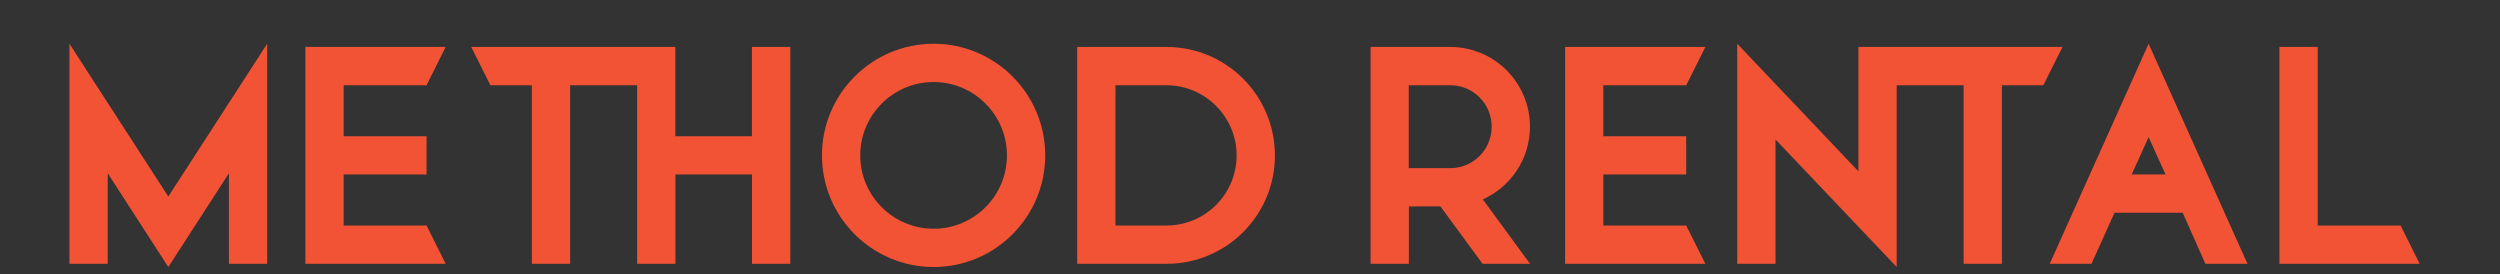 <?xml version="1.0" encoding="utf-8"?>
<!-- Generator: Adobe Illustrator 24.3.0, SVG Export Plug-In . SVG Version: 6.00 Build 0)  -->
<svg version="1.1" id="Lager_1" xmlns="http://www.w3.org/2000/svg" xmlns:xlink="http://www.w3.org/1999/xlink" x="0px" y="0px"
	 viewBox="0 0 288 31.58" style="enable-background:new 0 0 288 31.58;" xml:space="preserve">
<rect x="0" y="0" width="288" height="31.58" fill="#333333" stroke="none"/>
<style type="text/css">
	.st0{fill:#FFFFFF;}
	.st1{fill:#F35335;}
</style>
<g>
	<path class="st0" d="M11.91,41.62c-0.04-0.04-0.11-0.09-0.21-0.16c-0.1-0.07-0.23-0.13-0.37-0.2c-0.14-0.06-0.3-0.11-0.47-0.16
		c-0.17-0.04-0.34-0.07-0.52-0.07c-0.31,0-0.55,0.06-0.7,0.18c-0.16,0.11-0.23,0.28-0.23,0.48c0,0.12,0.03,0.22,0.09,0.3
		c0.06,0.08,0.14,0.15,0.25,0.21c0.11,0.06,0.25,0.11,0.42,0.16c0.16,0.05,0.36,0.1,0.58,0.16c0.29,0.08,0.55,0.16,0.78,0.25
		c0.23,0.09,0.43,0.2,0.59,0.33c0.16,0.13,0.29,0.29,0.38,0.47c0.09,0.18,0.13,0.41,0.13,0.68c0,0.31-0.06,0.58-0.18,0.8
		c-0.12,0.22-0.28,0.4-0.48,0.54c-0.2,0.14-0.43,0.24-0.69,0.3C11.02,45.97,10.74,46,10.45,46c-0.44,0-0.87-0.07-1.3-0.2
		C8.73,45.67,8.34,45.48,8,45.24l0.5-0.98c0.05,0.05,0.14,0.11,0.27,0.2c0.13,0.08,0.28,0.16,0.46,0.24
		c0.17,0.08,0.37,0.14,0.59,0.2c0.21,0.05,0.43,0.08,0.66,0.08c0.62,0,0.94-0.2,0.94-0.6c0-0.13-0.04-0.23-0.11-0.32
		c-0.07-0.09-0.18-0.16-0.3-0.23c-0.13-0.07-0.29-0.13-0.48-0.18c-0.18-0.05-0.4-0.12-0.62-0.18c-0.28-0.07-0.52-0.16-0.73-0.25
		c-0.2-0.09-0.38-0.2-0.51-0.32c-0.14-0.12-0.24-0.27-0.31-0.43c-0.07-0.16-0.11-0.36-0.11-0.58c0-0.3,0.05-0.56,0.16-0.79
		c0.11-0.23,0.26-0.42,0.46-0.58c0.2-0.15,0.42-0.27,0.68-0.35c0.26-0.08,0.54-0.12,0.83-0.12c0.41,0,0.79,0.07,1.14,0.2
		c0.35,0.13,0.65,0.28,0.91,0.46L11.91,41.62z M11.91,41.62"/>
	<path class="st0" d="M21.34,40.09h1.01l2.22,5.85H23.4l-0.54-1.46h-2.04l-0.54,1.46h-1.17L21.34,40.09z M22.65,43.68l-0.81-2.3
		L21,43.68H22.65z M20.59,39.43v-0.98h0.91v0.98H20.59z M22.17,39.43v-0.98h0.92v0.98H22.17z M22.17,39.43"/>
	<path class="st0" d="M31.92,45.93v-5.84h1.14v2.78l2.46-2.79h1.25l-2.24,2.59l2.38,3.25h-1.28l-1.82-2.53l-0.75,0.78v1.75H31.92z
		 M31.92,45.93"/>
	<path class="st0" d="M43.83,45.93v-5.85h2.59c0.27,0,0.52,0.06,0.75,0.17c0.23,0.11,0.43,0.26,0.59,0.45
		c0.16,0.18,0.29,0.39,0.39,0.63c0.09,0.23,0.14,0.47,0.14,0.7c0,0.38-0.09,0.73-0.29,1.04c-0.19,0.31-0.44,0.54-0.77,0.67l1.33,2.2
		h-1.27l-1.19-1.96h-1.12v1.96H43.83z M44.96,42.98h1.43c0.11,0,0.2-0.02,0.29-0.07c0.09-0.05,0.17-0.12,0.23-0.2
		c0.07-0.08,0.12-0.18,0.16-0.3c0.04-0.11,0.06-0.24,0.06-0.37c0-0.14-0.02-0.26-0.07-0.38c-0.04-0.11-0.11-0.21-0.18-0.3
		c-0.08-0.08-0.16-0.15-0.25-0.2c-0.1-0.05-0.2-0.07-0.29-0.07h-1.38V42.98z M44.96,42.98"/>
	<path class="st0" d="M57.14,40.09h1l2.23,5.85H59.2l-0.54-1.46h-2.04l-0.53,1.46h-1.17L57.14,40.09z M58.45,43.68l-0.8-2.3
		l-0.84,2.3H58.45z M58.45,43.68"/>
	<path class="st0" d="M73.44,45.93v-5.85h2.12c0.48,0,0.89,0.07,1.25,0.23c0.36,0.15,0.66,0.36,0.9,0.63
		c0.24,0.27,0.43,0.58,0.54,0.93c0.12,0.36,0.18,0.73,0.18,1.13c0,0.44-0.07,0.85-0.2,1.21c-0.13,0.36-0.33,0.67-0.58,0.93
		c-0.25,0.25-0.55,0.45-0.91,0.59c-0.35,0.14-0.75,0.21-1.19,0.21H73.44z M77.3,43c0-0.28-0.04-0.54-0.12-0.77
		c-0.08-0.24-0.19-0.44-0.34-0.61c-0.15-0.17-0.33-0.3-0.55-0.39c-0.22-0.09-0.46-0.14-0.74-0.14h-0.99v3.86h0.99
		c0.28,0,0.53-0.05,0.75-0.15c0.22-0.1,0.4-0.23,0.54-0.41c0.14-0.18,0.25-0.38,0.33-0.62C77.27,43.53,77.3,43.28,77.3,43L77.3,43z
		 M77.3,43"/>
	<rect x="84.8" y="40.09" class="st0" width="1.14" height="5.85"/>
	<path class="st0" d="M93.98,42.19v3.75h-1.14v-5.85h0.88l3.05,3.84v-3.83h1.14v5.84h-0.92L93.98,42.19z M93.98,42.19"/>
	<path class="st0" d="M116.84,44.43c0,0.25-0.05,0.47-0.15,0.65c-0.1,0.19-0.23,0.34-0.41,0.47c-0.17,0.13-0.38,0.22-0.6,0.29
		c-0.23,0.07-0.47,0.1-0.73,0.1h-2.82v-5.85h3.13c0.2,0,0.39,0.04,0.55,0.13c0.16,0.09,0.3,0.2,0.42,0.34
		c0.12,0.14,0.2,0.3,0.27,0.48c0.06,0.18,0.09,0.36,0.09,0.54c0,0.29-0.07,0.55-0.21,0.8c-0.15,0.25-0.35,0.44-0.62,0.55
		c0.34,0.1,0.6,0.28,0.79,0.53C116.75,43.72,116.84,44.04,116.84,44.43L116.84,44.43z M115.7,44.21c0-0.1-0.02-0.2-0.05-0.3
		c-0.04-0.09-0.08-0.18-0.15-0.25c-0.06-0.07-0.13-0.13-0.21-0.17c-0.09-0.04-0.18-0.06-0.27-0.06h-1.75v1.54h1.69
		c0.1,0,0.2-0.02,0.29-0.05c0.09-0.04,0.17-0.09,0.23-0.16c0.07-0.07,0.12-0.15,0.16-0.24C115.68,44.41,115.7,44.32,115.7,44.21
		L115.7,44.21z M113.27,41.06v1.47h1.51c0.19,0,0.36-0.07,0.49-0.2c0.14-0.13,0.2-0.32,0.2-0.55c0-0.22-0.06-0.4-0.18-0.54
		c-0.12-0.13-0.28-0.2-0.46-0.2H113.27z M113.27,41.06"/>
	<path class="st0" d="M124.37,40.09l1.44,2.82l1.47-2.82h1.23l-2.13,3.81v2.04h-1.13v-2.06l-2.12-3.79H124.37z M124.37,40.09"/>
	<path class="st0" d="M139.13,45.27c-0.46,0.47-1.01,0.7-1.63,0.7c-0.39,0-0.75-0.08-1.09-0.23c-0.34-0.16-0.63-0.37-0.88-0.64
		c-0.25-0.27-0.45-0.59-0.59-0.95c-0.14-0.37-0.22-0.76-0.22-1.18c0-0.4,0.07-0.78,0.22-1.13c0.14-0.36,0.34-0.66,0.6-0.93
		c0.25-0.27,0.56-0.48,0.9-0.64c0.34-0.16,0.72-0.23,1.13-0.23c0.55,0,1.02,0.12,1.41,0.35c0.4,0.23,0.69,0.54,0.89,0.93l-0.85,0.62
		c-0.15-0.29-0.35-0.51-0.62-0.66c-0.27-0.16-0.56-0.23-0.87-0.23c-0.25,0-0.47,0.05-0.68,0.16c-0.21,0.1-0.38,0.25-0.53,0.43
		c-0.14,0.18-0.26,0.39-0.34,0.63c-0.08,0.23-0.12,0.48-0.12,0.75c0,0.28,0.04,0.53,0.13,0.77c0.09,0.24,0.21,0.45,0.36,0.62
		c0.15,0.18,0.34,0.31,0.55,0.41c0.21,0.1,0.44,0.15,0.69,0.15c0.57,0,1.07-0.27,1.53-0.8v-0.41h-1.18v-0.83h2.12v3.01h-0.94V45.27z
		 M139.13,45.27"/>
	<path class="st0" d="M151.89,45.27c-0.47,0.47-1.01,0.7-1.63,0.7c-0.38,0-0.75-0.08-1.08-0.23c-0.34-0.16-0.63-0.37-0.88-0.64
		c-0.25-0.27-0.45-0.59-0.59-0.95c-0.14-0.37-0.22-0.76-0.22-1.18c0-0.4,0.07-0.78,0.22-1.13c0.14-0.36,0.35-0.66,0.6-0.93
		c0.25-0.27,0.56-0.48,0.9-0.64c0.35-0.16,0.72-0.23,1.13-0.23c0.55,0,1.02,0.12,1.41,0.35c0.39,0.23,0.69,0.54,0.88,0.93
		l-0.85,0.62c-0.15-0.29-0.36-0.51-0.62-0.66c-0.26-0.16-0.55-0.23-0.87-0.23c-0.25,0-0.47,0.05-0.68,0.16
		c-0.2,0.1-0.38,0.25-0.53,0.43c-0.14,0.18-0.26,0.39-0.34,0.63c-0.08,0.23-0.12,0.48-0.12,0.75c0,0.28,0.05,0.53,0.13,0.77
		c0.09,0.24,0.21,0.45,0.36,0.62c0.15,0.18,0.34,0.31,0.55,0.41c0.21,0.1,0.44,0.15,0.69,0.15c0.57,0,1.08-0.27,1.53-0.8v-0.41
		h-1.18v-0.83h2.12v3.01h-0.94V45.27z M151.89,45.27"/>
	<path class="st0" d="M162.13,40.09h1.01l2.22,5.85h-1.17l-0.55-1.46h-2.04l-0.54,1.46h-1.17L162.13,40.09z M163.44,43.68l-0.81-2.3
		l-0.84,2.3H163.44z M163.44,43.68"/>
	<path class="st0" d="M172.63,45.93v-5.85h2.59c0.27,0,0.51,0.06,0.75,0.17c0.23,0.11,0.42,0.26,0.59,0.45
		c0.16,0.18,0.3,0.39,0.39,0.63c0.09,0.23,0.14,0.47,0.14,0.7c0,0.38-0.09,0.73-0.28,1.04c-0.19,0.31-0.45,0.54-0.77,0.67l1.34,2.2
		h-1.28l-1.19-1.96h-1.12v1.96H172.63z M173.77,42.98h1.43c0.11,0,0.2-0.02,0.29-0.07c0.09-0.05,0.17-0.12,0.24-0.2
		c0.07-0.08,0.12-0.18,0.16-0.3c0.04-0.11,0.06-0.24,0.06-0.37c0-0.14-0.02-0.26-0.07-0.38c-0.04-0.11-0.1-0.21-0.18-0.3
		c-0.07-0.08-0.16-0.15-0.25-0.2c-0.1-0.05-0.19-0.07-0.29-0.07h-1.38V42.98z M173.77,42.98"/>
	<path class="st0" d="M189.28,44.43c0,0.25-0.05,0.47-0.15,0.65c-0.1,0.19-0.23,0.34-0.41,0.47c-0.17,0.13-0.37,0.22-0.6,0.29
		c-0.23,0.07-0.47,0.1-0.73,0.1h-2.83v-5.85h3.13c0.2,0,0.39,0.04,0.55,0.13c0.16,0.09,0.3,0.2,0.42,0.34
		c0.11,0.14,0.2,0.3,0.27,0.48c0.06,0.18,0.1,0.36,0.1,0.54c0,0.29-0.07,0.55-0.22,0.8c-0.14,0.25-0.35,0.44-0.63,0.55
		c0.33,0.1,0.6,0.28,0.8,0.53C189.18,43.72,189.28,44.04,189.28,44.43L189.28,44.43z M188.13,44.21c0-0.1-0.02-0.2-0.05-0.3
		c-0.04-0.09-0.08-0.18-0.14-0.25c-0.06-0.07-0.13-0.13-0.22-0.17c-0.08-0.04-0.17-0.06-0.27-0.06h-1.75v1.54h1.69
		c0.1,0,0.2-0.02,0.29-0.05c0.09-0.04,0.17-0.09,0.23-0.16c0.07-0.07,0.12-0.15,0.16-0.24C188.11,44.41,188.13,44.32,188.13,44.21
		L188.13,44.21z M185.7,41.06v1.47h1.52c0.19,0,0.35-0.07,0.49-0.2c0.14-0.13,0.2-0.32,0.2-0.55c0-0.22-0.06-0.4-0.19-0.54
		c-0.12-0.13-0.27-0.2-0.46-0.2H185.7z M185.7,41.06"/>
	<path class="st0" d="M200.55,44.94v1h-4.06v-5.85h3.99v1h-2.85v1.41h2.46v0.92h-2.46v1.52H200.55z M200.55,44.94"/>
	<path class="st0" d="M211.87,41.08H210v4.85h-1.13v-4.85H207v-1h4.87V41.08z M211.87,41.08"/>
	<path class="st0" d="M222.25,41.62c-0.04-0.04-0.11-0.09-0.21-0.16c-0.1-0.07-0.23-0.13-0.37-0.2c-0.14-0.06-0.31-0.11-0.47-0.16
		c-0.17-0.04-0.34-0.07-0.52-0.07c-0.31,0-0.55,0.06-0.7,0.18c-0.16,0.11-0.23,0.28-0.23,0.48c0,0.12,0.03,0.22,0.09,0.3
		c0.05,0.08,0.14,0.15,0.25,0.21c0.11,0.06,0.25,0.11,0.42,0.16c0.16,0.05,0.36,0.1,0.58,0.16c0.28,0.08,0.55,0.16,0.78,0.25
		c0.23,0.09,0.43,0.2,0.59,0.33c0.16,0.13,0.29,0.29,0.38,0.47c0.09,0.18,0.13,0.41,0.13,0.68c0,0.31-0.06,0.58-0.18,0.8
		c-0.12,0.22-0.28,0.4-0.48,0.54c-0.2,0.14-0.43,0.24-0.69,0.3c-0.26,0.06-0.53,0.09-0.82,0.09c-0.44,0-0.87-0.07-1.3-0.2
		c-0.42-0.13-0.81-0.32-1.15-0.56l0.5-0.98c0.05,0.05,0.14,0.11,0.27,0.2c0.13,0.08,0.28,0.16,0.46,0.24
		c0.17,0.08,0.37,0.14,0.59,0.2c0.21,0.05,0.43,0.08,0.66,0.08c0.62,0,0.94-0.2,0.94-0.6c0-0.13-0.04-0.23-0.11-0.32
		c-0.08-0.09-0.18-0.16-0.31-0.23c-0.13-0.07-0.29-0.13-0.48-0.18c-0.19-0.05-0.39-0.12-0.62-0.18c-0.28-0.07-0.52-0.16-0.73-0.25
		c-0.2-0.09-0.38-0.2-0.51-0.32c-0.14-0.12-0.24-0.27-0.31-0.43c-0.07-0.16-0.1-0.36-0.1-0.58c0-0.3,0.05-0.56,0.16-0.79
		c0.11-0.23,0.26-0.42,0.46-0.58c0.2-0.15,0.42-0.27,0.68-0.35c0.26-0.08,0.53-0.12,0.83-0.12c0.41,0,0.79,0.07,1.14,0.2
		c0.35,0.13,0.65,0.28,0.91,0.46L222.25,41.62z M222.25,41.62"/>
	<path class="st0" d="M230.18,45.93v-5.85h2.48c0.27,0,0.52,0.06,0.74,0.17c0.23,0.11,0.43,0.26,0.59,0.45
		c0.16,0.18,0.29,0.39,0.39,0.63c0.09,0.23,0.14,0.47,0.14,0.7c0,0.25-0.04,0.49-0.13,0.72c-0.09,0.23-0.21,0.44-0.37,0.62
		c-0.16,0.18-0.35,0.33-0.58,0.44c-0.23,0.11-0.47,0.16-0.74,0.16h-1.38v1.96H230.18z M231.31,42.98h1.32
		c0.21,0,0.38-0.09,0.52-0.25c0.14-0.17,0.21-0.4,0.21-0.7c0-0.14-0.02-0.28-0.07-0.4c-0.04-0.12-0.1-0.22-0.17-0.3
		s-0.16-0.14-0.25-0.18c-0.09-0.04-0.19-0.06-0.29-0.06h-1.27V42.98z M231.31,42.98"/>
	<path class="st0" d="M241.46,45.93v-5.85h1.14v4.85h2.98v1H241.46z M241.46,45.93"/>
	<path class="st0" d="M254.02,40.09h1l2.23,5.85h-1.17l-0.54-1.46h-2.04l-0.54,1.46h-1.17L254.02,40.09z M255.33,43.68l-0.8-2.3
		l-0.84,2.3H255.33z M255.33,43.68"/>
	<path class="st0" d="M267.66,41.08h-1.87v4.85h-1.13v-4.85h-1.87v-1h4.87V41.08z M267.66,41.08"/>
	<path class="st0" d="M278.04,41.62c-0.04-0.04-0.11-0.09-0.21-0.16c-0.1-0.07-0.23-0.13-0.37-0.2c-0.15-0.06-0.31-0.11-0.48-0.16
		c-0.17-0.04-0.34-0.07-0.52-0.07c-0.32,0-0.55,0.06-0.7,0.18c-0.15,0.11-0.23,0.28-0.23,0.48c0,0.12,0.03,0.22,0.09,0.3
		c0.06,0.08,0.14,0.15,0.25,0.21c0.11,0.06,0.25,0.11,0.41,0.16c0.17,0.05,0.36,0.1,0.58,0.16c0.29,0.08,0.54,0.16,0.78,0.25
		c0.23,0.09,0.43,0.2,0.59,0.33c0.16,0.13,0.29,0.29,0.38,0.47c0.09,0.18,0.13,0.41,0.13,0.68c0,0.31-0.06,0.58-0.18,0.8
		c-0.12,0.22-0.28,0.4-0.48,0.54c-0.2,0.14-0.43,0.24-0.69,0.3c-0.26,0.06-0.53,0.09-0.82,0.09c-0.44,0-0.87-0.07-1.3-0.2
		c-0.43-0.13-0.81-0.32-1.15-0.56l0.5-0.98c0.05,0.05,0.14,0.11,0.27,0.2c0.13,0.08,0.28,0.16,0.46,0.24
		c0.18,0.08,0.37,0.14,0.59,0.2c0.21,0.05,0.43,0.08,0.66,0.08c0.63,0,0.94-0.2,0.94-0.6c0-0.13-0.04-0.23-0.11-0.32
		c-0.07-0.09-0.17-0.16-0.3-0.23c-0.13-0.07-0.29-0.13-0.48-0.18c-0.19-0.05-0.39-0.12-0.63-0.18c-0.28-0.07-0.52-0.16-0.73-0.25
		c-0.21-0.09-0.38-0.2-0.52-0.32c-0.14-0.12-0.24-0.27-0.31-0.43c-0.07-0.16-0.1-0.36-0.1-0.58c0-0.3,0.05-0.56,0.16-0.79
		c0.11-0.23,0.26-0.42,0.46-0.58c0.2-0.15,0.42-0.27,0.68-0.35c0.26-0.08,0.54-0.12,0.83-0.12c0.41,0,0.79,0.07,1.14,0.2
		c0.35,0.13,0.65,0.28,0.91,0.46L278.04,41.62z M278.04,41.62"/>
	<path class="st1" d="M19.39,22.64L8,5.04v25.35h4.41V19.96l6.98,10.8l6.98-10.8v10.43h4.41V5.04L19.39,22.64z M19.39,22.64"/>
	<path class="st1" d="M39.59,25.98V20.1h9.55V15.7h-9.55V9.82h9.55l2.2-4.41H35.18v24.98h16.16l-2.2-4.41H39.59z M39.59,25.98"/>
	<path class="st1" d="M86.62,5.41V15.7H77.8V5.41H54.29l2.2,4.41h4.78v20.57h4.41V9.82h7.72v20.57h4.41V20.1h8.82v10.29h4.41V5.41
		H86.62z M86.62,5.41"/>
	<path class="st1" d="M107.55,5.04c-7.09,0-12.86,5.77-12.86,12.86c0,7.09,5.77,12.86,12.86,12.86c7.09,0,12.86-5.77,12.86-12.86
		C120.41,10.81,114.65,5.04,107.55,5.04L107.55,5.04z M107.55,26.35c-4.66,0-8.45-3.79-8.45-8.45c0-4.66,3.79-8.45,8.45-8.45
		c4.67,0,8.45,3.79,8.45,8.45C116,22.57,112.22,26.35,107.55,26.35L107.55,26.35z M107.55,26.35"/>
	<path class="st1" d="M134.38,5.41h-10.29v24.98h10.29c6.91,0,12.49-5.58,12.49-12.49C146.86,11,141.28,5.41,134.38,5.41
		L134.38,5.41z M134.38,25.98h-5.88V9.82h5.88c4.44,0,8.08,3.64,8.08,8.08C142.46,22.38,138.82,25.98,134.38,25.98L134.38,25.98z
		 M134.38,25.98"/>
	<path class="st1" d="M176.25,14.59c0-5.07-4.11-9.18-9.18-9.18h-9.18v24.98h4.41v-6.61h3.64l4.85,6.61h5.47l-5.44-7.42
		C174.01,21.54,176.25,18.34,176.25,14.59L176.25,14.59z M162.29,9.82h4.78c2.64,0,4.77,2.13,4.77,4.77c0,2.65-2.13,4.78-4.77,4.78
		h-4.78V9.82z M162.29,9.82"/>
	<path class="st1" d="M184.7,25.98V20.1h9.55V15.7h-9.55V9.82h9.55l2.21-4.41H180.3v24.98h16.16l-2.21-4.41H184.7z M184.7,25.98"/>
	<path class="st1" d="M237.6,5.41h-23.51v14.33l-13.96-14.7v25.35h4.41V16.07l13.96,14.69V9.82h7.71v20.57h4.41V9.82h4.77
		L237.6,5.41z M237.6,5.41"/>
	<path class="st1" d="M254.06,30.39h4.85L247.52,5.04l-11.39,25.35h4.81l2.65-5.88h7.86L254.06,30.39z M245.57,20.1l1.95-4.3
		l1.95,4.3H245.57z M245.57,20.1"/>
	<path class="st1" d="M276.55,25.98h-9.55V5.41h-4.41v24.98h16.16L276.55,25.98z M276.55,25.98"/>
	<path class="st1" d="M161.83-92.56l8.46-9.53v53.85h-13.65v-27.54l5.18-5.84v28.2h3.28v-35.18l-21.79,24.41l-11.18-12.5v-7.73
		l11.18,12.5l13.32-14.88v-5.34l-13.48,15.29l-13.15-15.21v43.82h-13.56v-53.85l8.46,9.53v-13.32l18.33,21.21l18.58-21.13V-92.56z
		 M124.92-53.43v-31.4l-3.37-3.78v35.18H124.92z M87.14-81.35l50.11-50.11c1.69-1.69,3.73-2.54,6.13-2.54s4.44,0.85,6.13,2.54
		l50.11,50.11c1.69,1.69,2.54,3.73,2.54,6.13c0,2.4-0.85,4.44-2.54,6.13L149.5-18.98c-1.69,1.69-3.73,2.54-6.13,2.54
		s-4.44-0.85-6.13-2.54L87.14-69.09c-1.69-1.69-2.54-3.73-2.54-6.13C84.6-77.62,85.44-79.66,87.14-81.35L87.14-81.35z M143.38-17.98
		c1.97,0,3.65-0.7,5.05-2.09l50.11-50.11c1.39-1.39,2.09-3.08,2.09-5.05c0-1.97-0.7-3.65-2.09-5.05l-50.11-50.11
		c-1.4-1.39-3.08-2.09-5.05-2.09c-1.97,0-3.65,0.7-5.05,2.09L88.22-80.27c-1.39,1.4-2.09,3.08-2.09,5.05c0,1.97,0.7,3.65,2.09,5.05
		l50.11,50.11C139.72-18.68,141.4-17.98,143.38-17.98L143.38-17.98z M143.38-17.98"/>
</g>
</svg>
